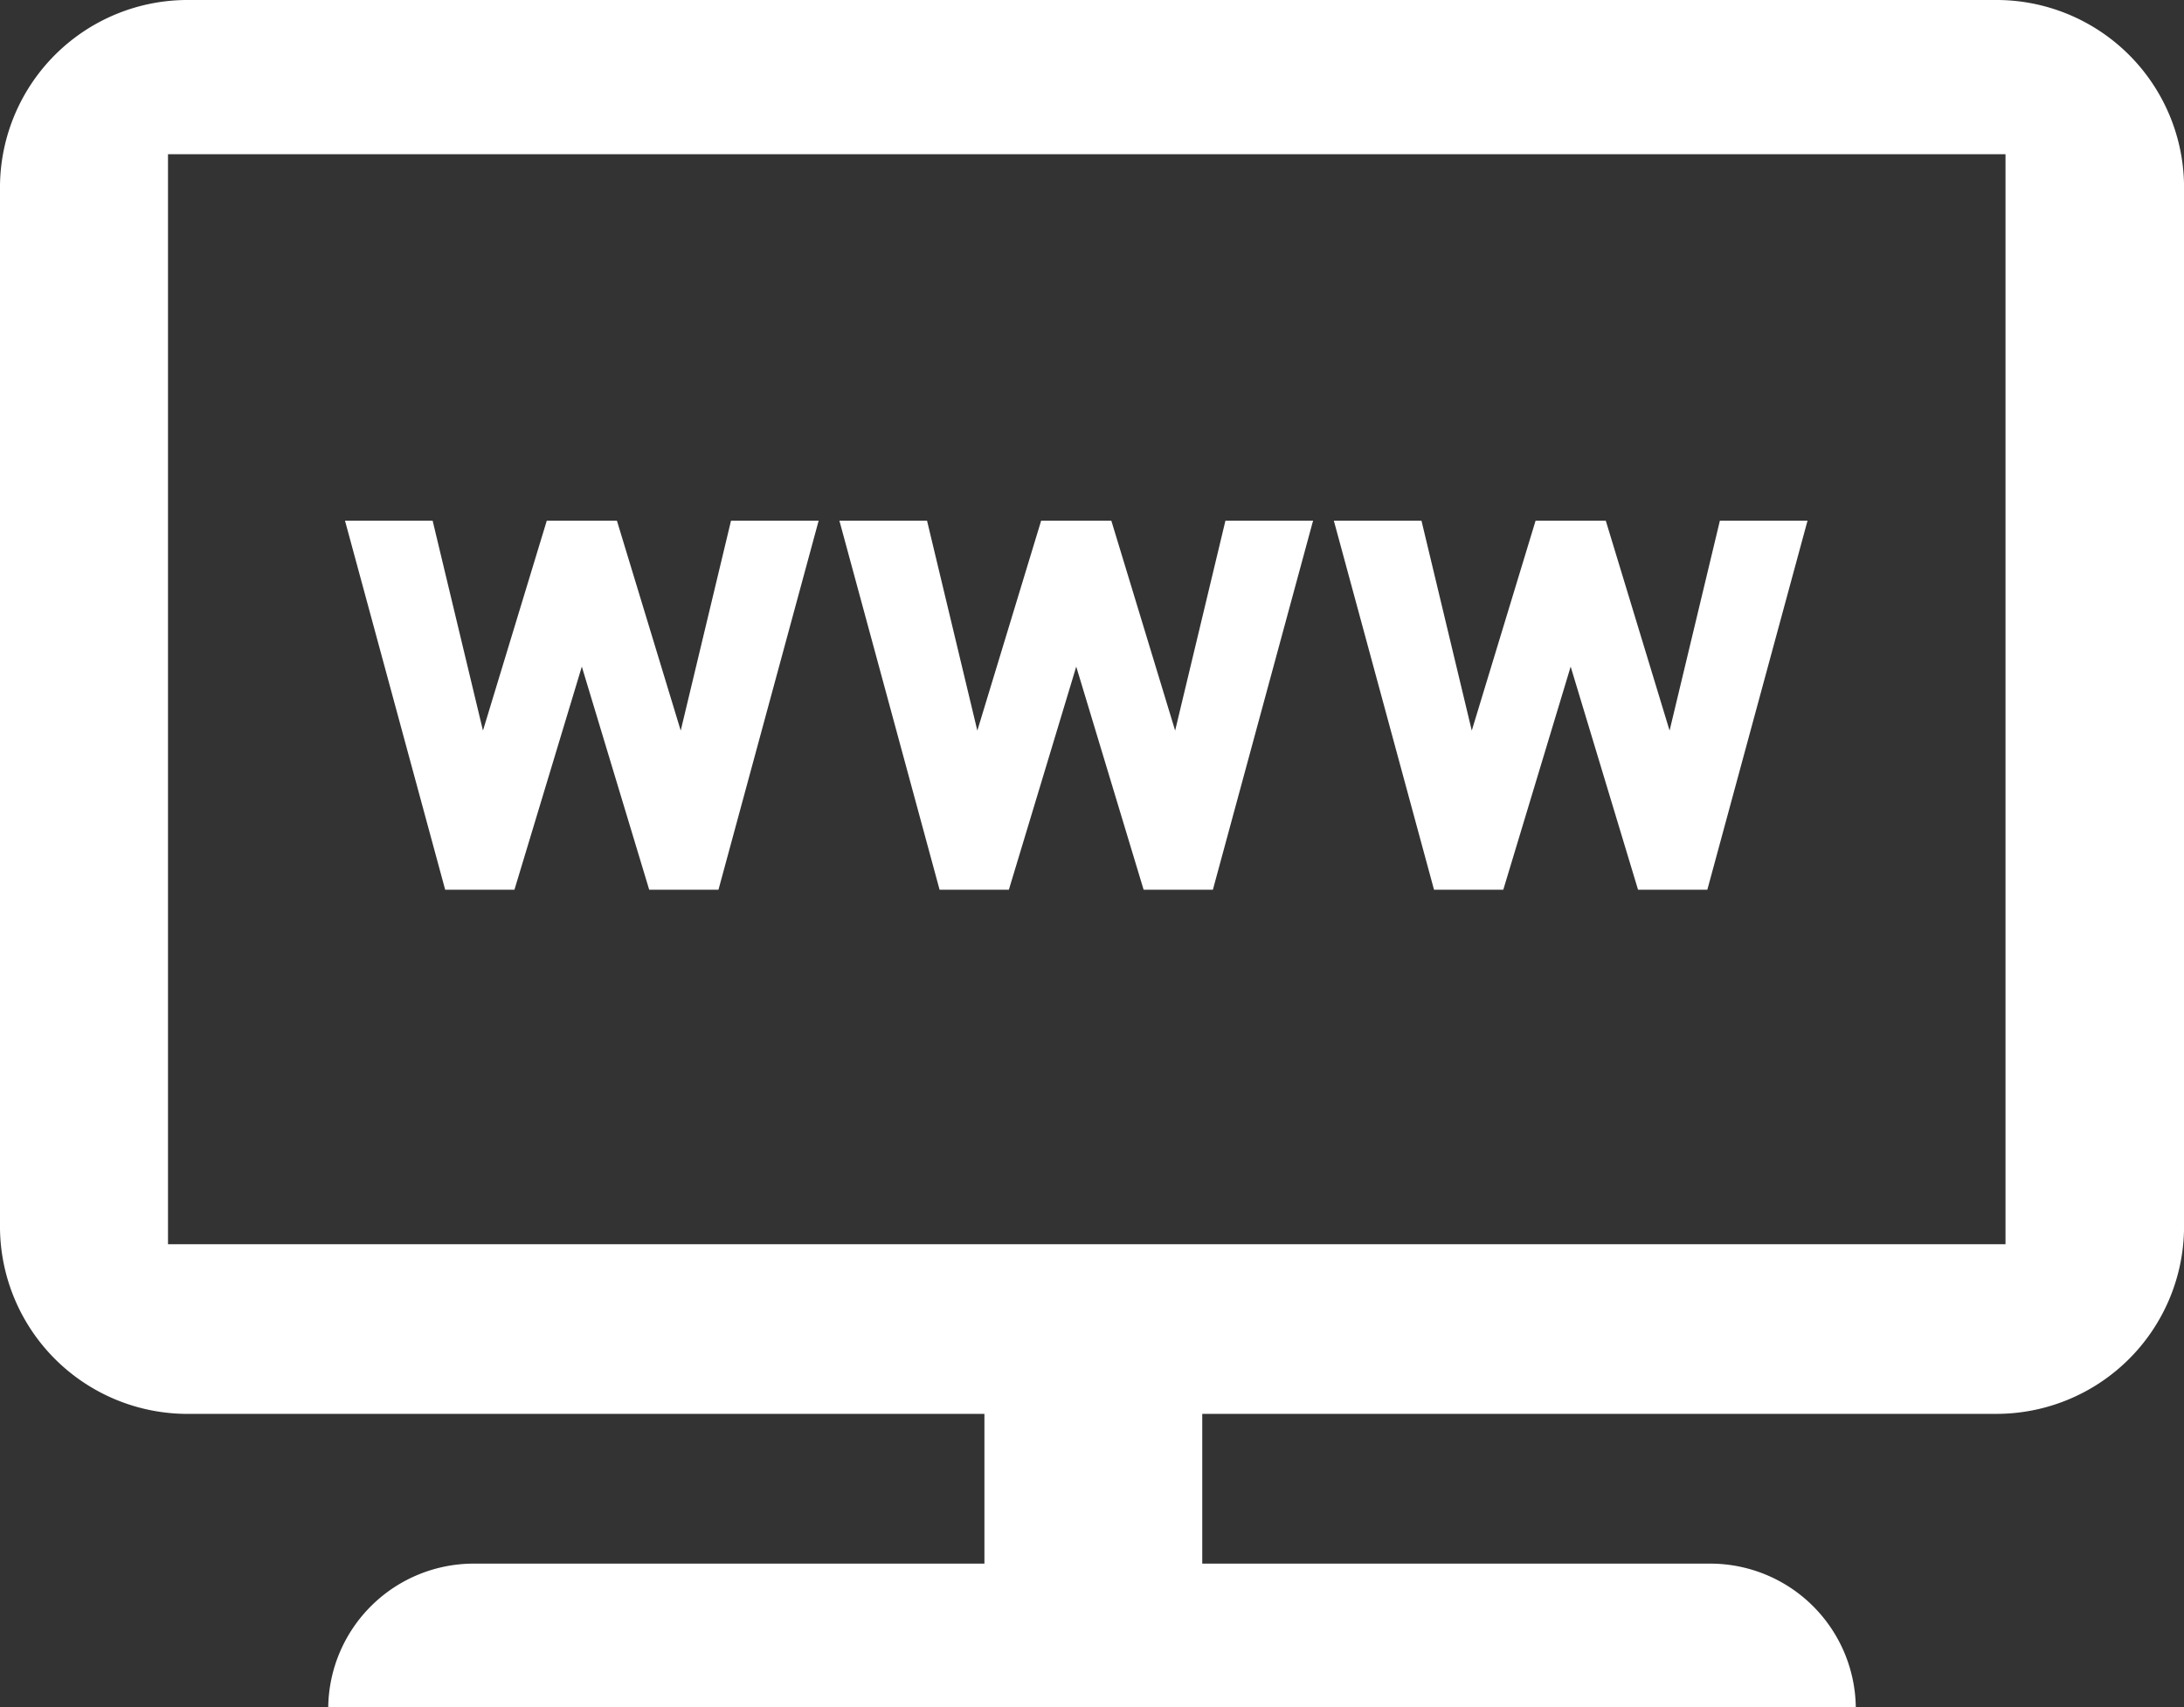 <svg id="Group_1385" data-name="Group 1385" xmlns="http://www.w3.org/2000/svg" width="210.459" height="164.517" viewBox="0 0 210.459 164.517">
  <rect x="0" y="0" width="210.459" height="164.517" fill="#333333" stroke="none"/>
  <path id="Path_3077" data-name="Path 3077" d="M361.883,839.687H187.849a18.08,18.08,0,0,0-18.212,17.836V958.1a18.079,18.079,0,0,0,18.212,17.836H264.5v14.429H215.4a14.032,14.032,0,0,0-14.134,13.842H348.469a14.032,14.032,0,0,0-14.134-13.842H285.491V975.933h76.392A18.08,18.08,0,0,0,380.1,958.1V857.523A18.081,18.081,0,0,0,361.883,839.687Zm1.012,119.9H185.826V854.55H362.895Z" transform="translate(-169.637 -839.687)" fill="#fff"/>
  <path id="Path_3078" data-name="Path 3078" d="M214.384,918.14l6.493-21.5,6.493,21.5h6.675l9.654-35.563h-8.445l-4.847,20.229-6.149-20.229H217.5l-6.15,20.229L206.5,882.577h-8.445l9.654,35.563Z" transform="translate(-164.81 -832.402)" fill="#fff"/>
  <path id="Path_3079" data-name="Path 3079" d="M255.11,918.14l6.493-21.5,6.493,21.5h6.675l9.654-35.563h-8.445l-4.847,20.229-6.149-20.229h-6.762l-6.15,20.229-4.847-20.229h-8.445l9.654,35.563Z" transform="translate(-157.892 -832.402)" fill="#fff"/>
  <path id="Path_3080" data-name="Path 3080" d="M295.837,918.14l6.493-21.5,6.493,21.5H315.5l9.654-35.563h-8.445l-4.847,20.229-6.149-20.229H298.95l-6.15,20.229-4.847-20.229h-8.445l9.654,35.563Z" transform="translate(-150.974 -832.402)" fill="#fff"/>
</svg>
